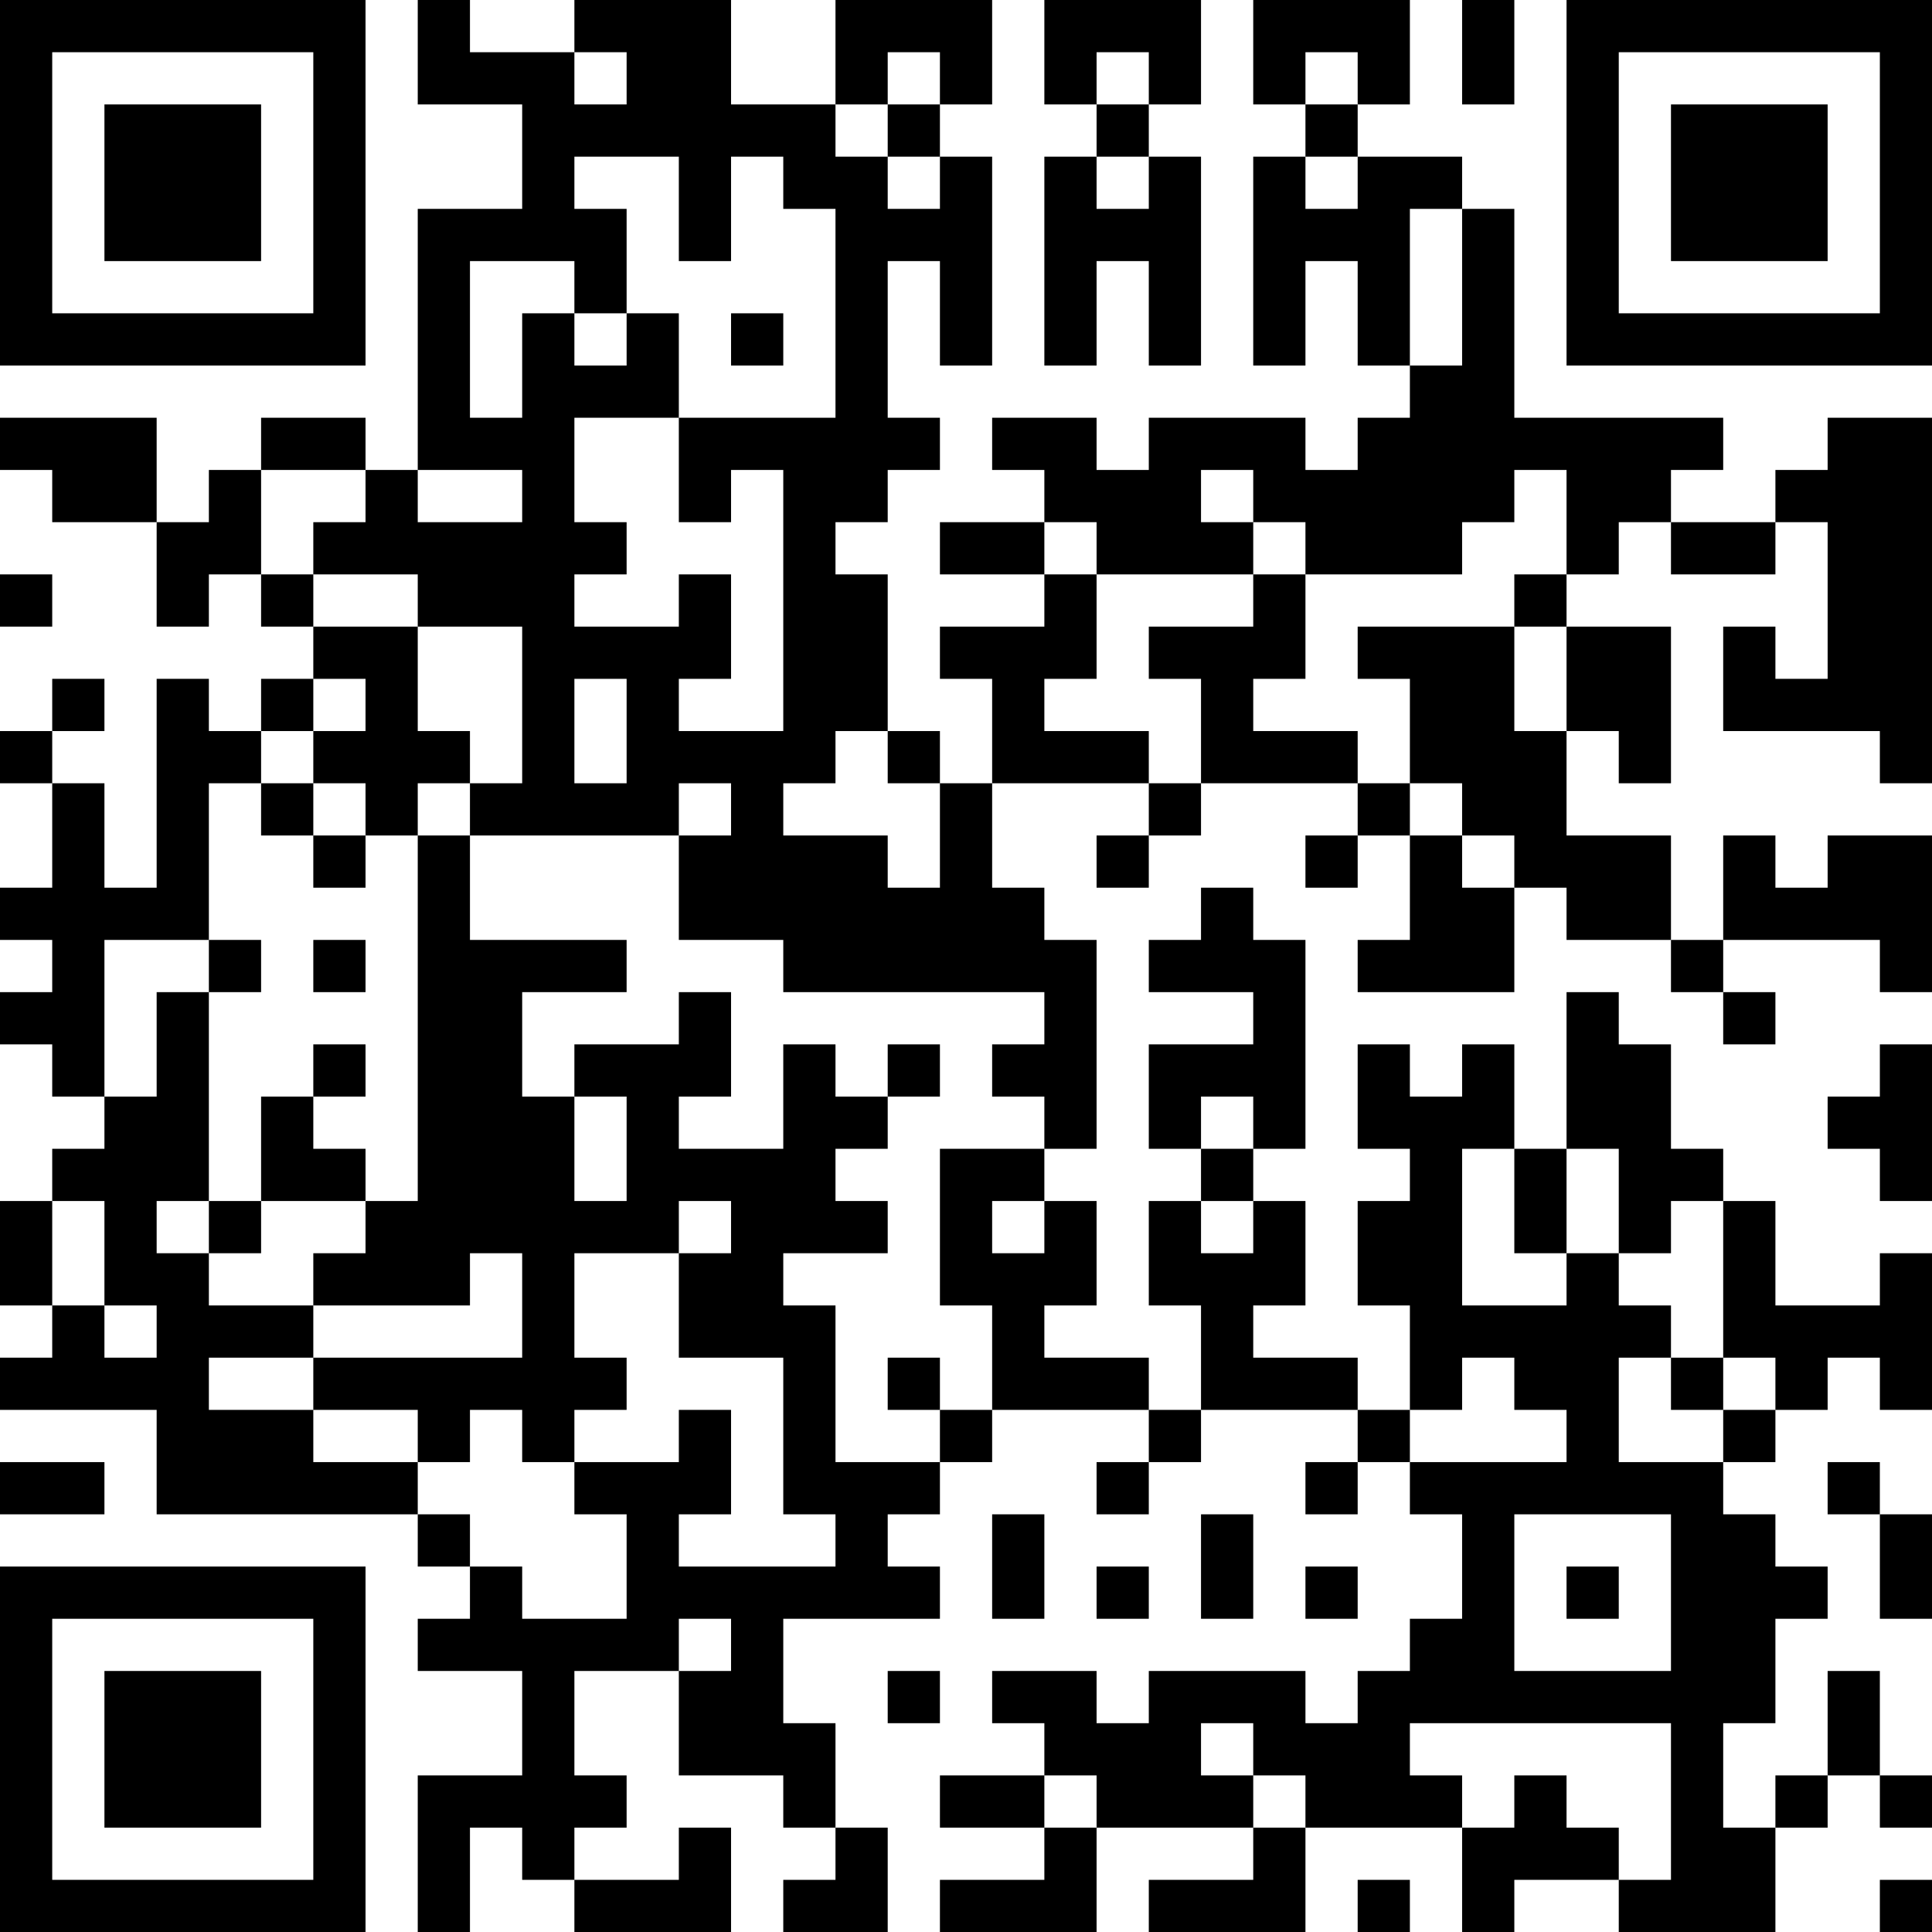 <?xml version="1.0" encoding="UTF-8"?>
<svg xmlns="http://www.w3.org/2000/svg" version="1.1" width="250" height="250" viewBox="0 0 250 250"><rect x="0" y="0" width="250" height="250" fill="#ffffff"/><g transform="scale(6.757)"><g transform="translate(0,0)"><path fill-rule="evenodd" d="M8 0L8 2L10 2L10 4L8 4L8 9L7 9L7 8L5 8L5 9L4 9L4 10L3 10L3 8L0 8L0 9L1 9L1 10L3 10L3 12L4 12L4 11L5 11L5 12L6 12L6 13L5 13L5 14L4 14L4 13L3 13L3 17L2 17L2 15L1 15L1 14L2 14L2 13L1 13L1 14L0 14L0 15L1 15L1 17L0 17L0 18L1 18L1 19L0 19L0 20L1 20L1 21L2 21L2 22L1 22L1 23L0 23L0 25L1 25L1 26L0 26L0 27L3 27L3 29L8 29L8 30L9 30L9 31L8 31L8 32L10 32L10 34L8 34L8 37L9 37L9 35L10 35L10 36L11 36L11 37L14 37L14 35L13 35L13 36L11 36L11 35L12 35L12 34L11 34L11 32L13 32L13 34L15 34L15 35L16 35L16 36L15 36L15 37L17 37L17 35L16 35L16 33L15 33L15 31L18 31L18 30L17 30L17 29L18 29L18 28L19 28L19 27L22 27L22 28L21 28L21 29L22 29L22 28L23 28L23 27L26 27L26 28L25 28L25 29L26 29L26 28L27 28L27 29L28 29L28 31L27 31L27 32L26 32L26 33L25 33L25 32L22 32L22 33L21 33L21 32L19 32L19 33L20 33L20 34L18 34L18 35L20 35L20 36L18 36L18 37L21 37L21 35L24 35L24 36L22 36L22 37L25 37L25 35L28 35L28 37L29 37L29 36L31 36L31 37L34 37L34 35L35 35L35 34L36 34L36 35L37 35L37 34L36 34L36 32L35 32L35 34L34 34L34 35L33 35L33 33L34 33L34 31L35 31L35 30L34 30L34 29L33 29L33 28L34 28L34 27L35 27L35 26L36 26L36 27L37 27L37 24L36 24L36 25L34 25L34 23L33 23L33 22L32 22L32 20L31 20L31 19L30 19L30 22L29 22L29 20L28 20L28 21L27 21L27 20L26 20L26 22L27 22L27 23L26 23L26 25L27 25L27 27L26 27L26 26L24 26L24 25L25 25L25 23L24 23L24 22L25 22L25 18L24 18L24 17L23 17L23 18L22 18L22 19L24 19L24 20L22 20L22 22L23 22L23 23L22 23L22 25L23 25L23 27L22 27L22 26L20 26L20 25L21 25L21 23L20 23L20 22L21 22L21 18L20 18L20 17L19 17L19 15L22 15L22 16L21 16L21 17L22 17L22 16L23 16L23 15L26 15L26 16L25 16L25 17L26 17L26 16L27 16L27 18L26 18L26 19L29 19L29 17L30 17L30 18L32 18L32 19L33 19L33 20L34 20L34 19L33 19L33 18L36 18L36 19L37 19L37 16L35 16L35 17L34 17L34 16L33 16L33 18L32 18L32 16L30 16L30 14L31 14L31 15L32 15L32 12L30 12L30 11L31 11L31 10L32 10L32 11L34 11L34 10L35 10L35 13L34 13L34 12L33 12L33 14L36 14L36 15L37 15L37 8L35 8L35 9L34 9L34 10L32 10L32 9L33 9L33 8L29 8L29 4L28 4L28 3L26 3L26 2L27 2L27 0L24 0L24 2L25 2L25 3L24 3L24 7L25 7L25 5L26 5L26 7L27 7L27 8L26 8L26 9L25 9L25 8L22 8L22 9L21 9L21 8L19 8L19 9L20 9L20 10L18 10L18 11L20 11L20 12L18 12L18 13L19 13L19 15L18 15L18 14L17 14L17 11L16 11L16 10L17 10L17 9L18 9L18 8L17 8L17 5L18 5L18 7L19 7L19 3L18 3L18 2L19 2L19 0L16 0L16 2L14 2L14 0L11 0L11 1L9 1L9 0ZM20 0L20 2L21 2L21 3L20 3L20 7L21 7L21 5L22 5L22 7L23 7L23 3L22 3L22 2L23 2L23 0ZM28 0L28 2L29 2L29 0ZM11 1L11 2L12 2L12 1ZM17 1L17 2L16 2L16 3L17 3L17 4L18 4L18 3L17 3L17 2L18 2L18 1ZM21 1L21 2L22 2L22 1ZM25 1L25 2L26 2L26 1ZM11 3L11 4L12 4L12 6L11 6L11 5L9 5L9 8L10 8L10 6L11 6L11 7L12 7L12 6L13 6L13 8L11 8L11 10L12 10L12 11L11 11L11 12L13 12L13 11L14 11L14 13L13 13L13 14L15 14L15 9L14 9L14 10L13 10L13 8L16 8L16 4L15 4L15 3L14 3L14 5L13 5L13 3ZM21 3L21 4L22 4L22 3ZM25 3L25 4L26 4L26 3ZM27 4L27 7L28 7L28 4ZM14 6L14 7L15 7L15 6ZM5 9L5 11L6 11L6 12L8 12L8 14L9 14L9 15L8 15L8 16L7 16L7 15L6 15L6 14L7 14L7 13L6 13L6 14L5 14L5 15L4 15L4 18L2 18L2 21L3 21L3 19L4 19L4 23L3 23L3 24L4 24L4 25L6 25L6 26L4 26L4 27L6 27L6 28L8 28L8 29L9 29L9 30L10 30L10 31L12 31L12 29L11 29L11 28L13 28L13 27L14 27L14 29L13 29L13 30L16 30L16 29L15 29L15 26L13 26L13 24L14 24L14 23L13 23L13 24L11 24L11 26L12 26L12 27L11 27L11 28L10 28L10 27L9 27L9 28L8 28L8 27L6 27L6 26L10 26L10 24L9 24L9 25L6 25L6 24L7 24L7 23L8 23L8 16L9 16L9 18L12 18L12 19L10 19L10 21L11 21L11 23L12 23L12 21L11 21L11 20L13 20L13 19L14 19L14 21L13 21L13 22L15 22L15 20L16 20L16 21L17 21L17 22L16 22L16 23L17 23L17 24L15 24L15 25L16 25L16 28L18 28L18 27L19 27L19 25L18 25L18 22L20 22L20 21L19 21L19 20L20 20L20 19L15 19L15 18L13 18L13 16L14 16L14 15L13 15L13 16L9 16L9 15L10 15L10 12L8 12L8 11L6 11L6 10L7 10L7 9ZM8 9L8 10L10 10L10 9ZM23 9L23 10L24 10L24 11L21 11L21 10L20 10L20 11L21 11L21 13L20 13L20 14L22 14L22 15L23 15L23 13L22 13L22 12L24 12L24 11L25 11L25 13L24 13L24 14L26 14L26 15L27 15L27 16L28 16L28 17L29 17L29 16L28 16L28 15L27 15L27 13L26 13L26 12L29 12L29 14L30 14L30 12L29 12L29 11L30 11L30 9L29 9L29 10L28 10L28 11L25 11L25 10L24 10L24 9ZM0 11L0 12L1 12L1 11ZM11 13L11 15L12 15L12 13ZM16 14L16 15L15 15L15 16L17 16L17 17L18 17L18 15L17 15L17 14ZM5 15L5 16L6 16L6 17L7 17L7 16L6 16L6 15ZM4 18L4 19L5 19L5 18ZM6 18L6 19L7 19L7 18ZM6 20L6 21L5 21L5 23L4 23L4 24L5 24L5 23L7 23L7 22L6 22L6 21L7 21L7 20ZM17 20L17 21L18 21L18 20ZM36 20L36 21L35 21L35 22L36 22L36 23L37 23L37 20ZM23 21L23 22L24 22L24 21ZM28 22L28 25L30 25L30 24L31 24L31 25L32 25L32 26L31 26L31 28L33 28L33 27L34 27L34 26L33 26L33 23L32 23L32 24L31 24L31 22L30 22L30 24L29 24L29 22ZM1 23L1 25L2 25L2 26L3 26L3 25L2 25L2 23ZM19 23L19 24L20 24L20 23ZM23 23L23 24L24 24L24 23ZM17 26L17 27L18 27L18 26ZM28 26L28 27L27 27L27 28L30 28L30 27L29 27L29 26ZM32 26L32 27L33 27L33 26ZM0 28L0 29L2 29L2 28ZM35 28L35 29L36 29L36 31L37 31L37 29L36 29L36 28ZM19 29L19 31L20 31L20 29ZM23 29L23 31L24 31L24 29ZM29 29L29 32L32 32L32 29ZM21 30L21 31L22 31L22 30ZM25 30L25 31L26 31L26 30ZM30 30L30 31L31 31L31 30ZM13 31L13 32L14 32L14 31ZM17 32L17 33L18 33L18 32ZM23 33L23 34L24 34L24 35L25 35L25 34L24 34L24 33ZM27 33L27 34L28 34L28 35L29 35L29 34L30 34L30 35L31 35L31 36L32 36L32 33ZM20 34L20 35L21 35L21 34ZM26 36L26 37L27 37L27 36ZM36 36L36 37L37 37L37 36ZM0 0L0 7L7 7L7 0ZM1 1L1 6L6 6L6 1ZM2 2L2 5L5 5L5 2ZM30 0L30 7L37 7L37 0ZM31 1L31 6L36 6L36 1ZM32 2L32 5L35 5L35 2ZM0 30L0 37L7 37L7 30ZM1 31L1 36L6 36L6 31ZM2 32L2 35L5 35L5 32Z" fill="#000000"/></g></g></svg>
